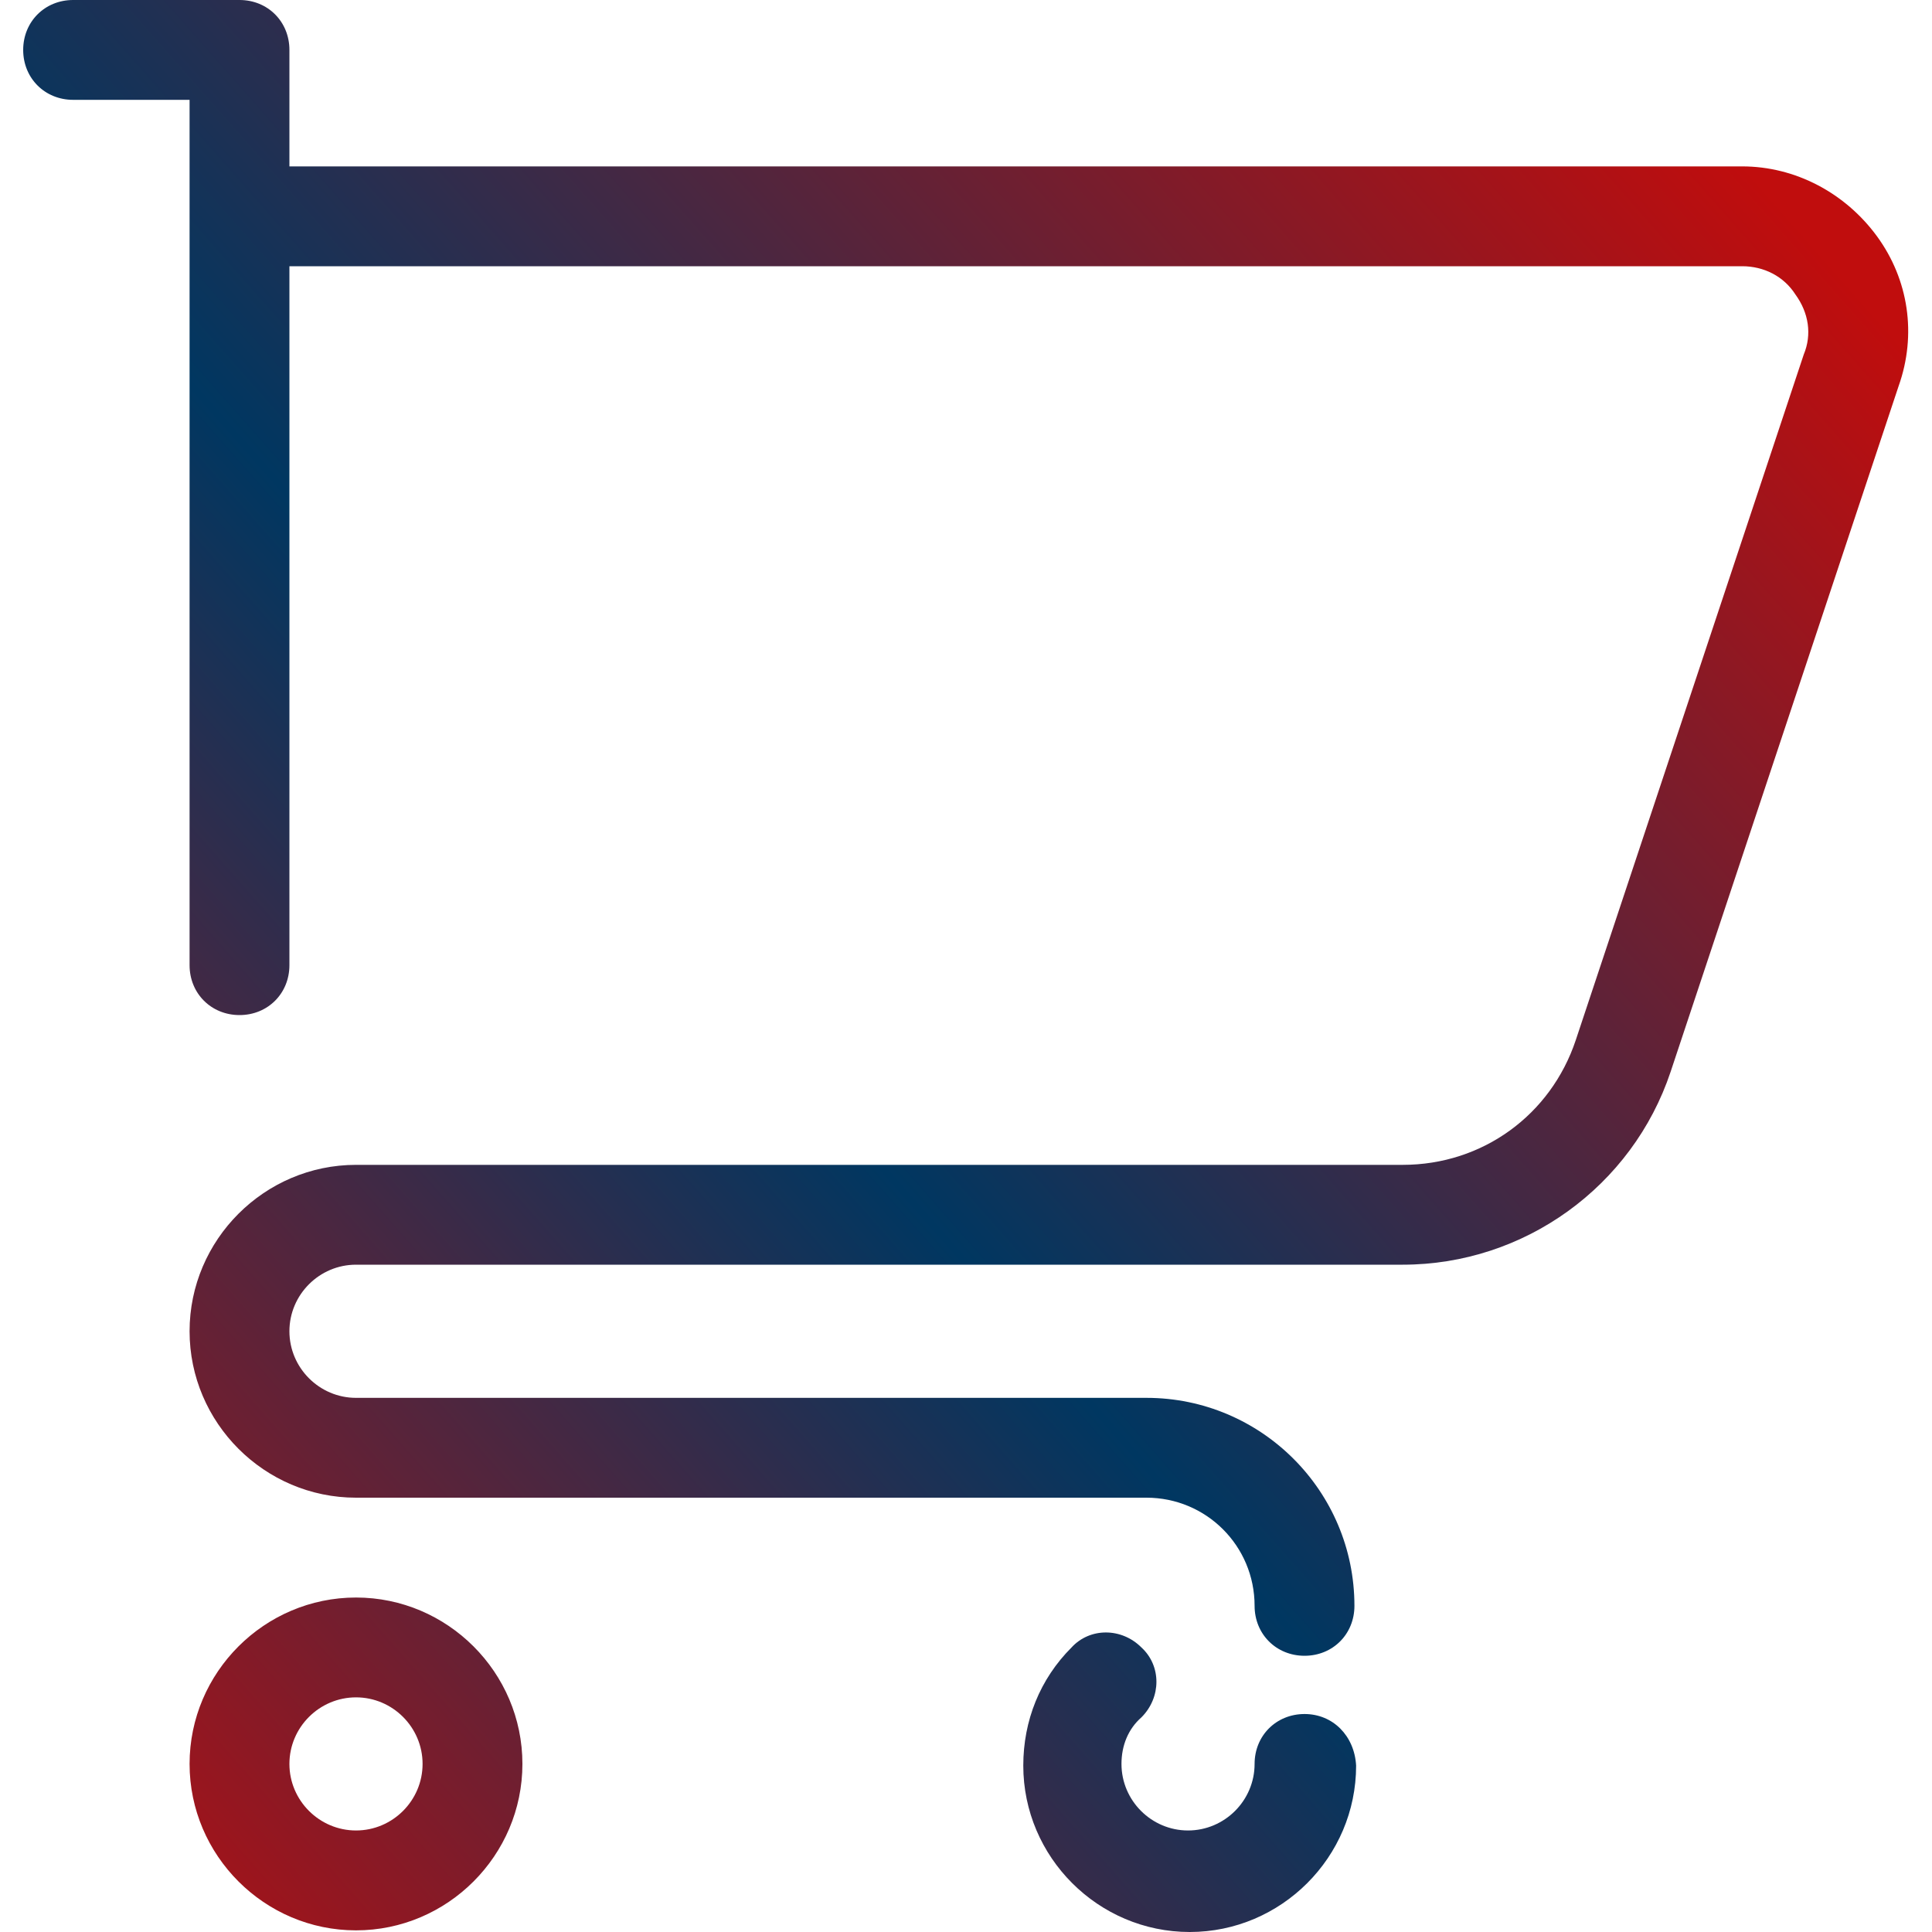 <?xml version="1.0" encoding="UTF-8"?>
<svg width="40px" height="40px" viewBox="0 0 40 40" version="1.1" xmlns="http://www.w3.org/2000/svg" xmlns:xlink="http://www.w3.org/1999/xlink">
    <title>modello-motor-1</title>
    <defs>
        <linearGradient x1="94.302%" y1="12.21%" x2="-1.47%" y2="100%" id="linearGradient-1">
            <stop stop-color="#C00D0D" offset="0%"></stop>
            <stop stop-color="#003761" offset="52.841%"></stop>
            <stop stop-color="#C00D0D" offset="100%"></stop>
        </linearGradient>
    </defs>
    <g id="modello-motor-1" stroke="none" stroke-width="1" fill="none" fill-rule="evenodd">
        <path d="M8.749,36.52 C8.749,35.762 8.129,35.142 7.371,35.142 C6.613,35.142 5.992,35.762 5.992,36.52 C5.992,37.278 6.613,37.898 7.371,37.898 C8.129,37.898 8.749,37.278 8.749,36.52 M10.816,36.52 C10.816,38.415 9.266,39.966 7.371,39.966 C5.476,39.966 3.925,38.415 3.925,36.52 C3.925,34.625 5.476,33.075 7.371,33.075 C9.266,33.075 10.816,34.625 10.816,36.52 M38.861,4.892 C38.206,3.997 37.173,3.445 36.07,3.445 L5.992,3.445 L5.992,1.034 C5.992,0.448 5.545,0 4.959,0 L1.514,0 C0.928,0 0.48,0.448 0.48,1.034 C0.48,1.619 0.928,2.067 1.514,2.067 L3.925,2.067 L3.925,19.983 C3.925,20.568 4.373,21.016 4.959,21.016 C5.545,21.016 5.992,20.568 5.992,19.983 L5.992,5.512 L36.07,5.512 C36.518,5.512 36.931,5.719 37.173,6.098 C37.448,6.477 37.517,6.925 37.345,7.339 L32.625,21.533 C32.108,23.084 30.695,24.117 29.042,24.117 L7.371,24.117 C5.476,24.117 3.925,25.668 3.925,27.562 C3.925,29.457 5.476,31.008 7.371,31.008 L23.736,31.008 C24.976,31.008 25.975,32.007 25.975,33.247 C25.975,33.833 26.423,34.281 27.009,34.281 C27.595,34.281 28.042,33.833 28.042,33.247 C28.042,30.87 26.113,28.941 23.736,28.941 L7.371,28.941 C6.613,28.941 5.992,28.32 5.992,27.562 C5.992,26.804 6.613,26.184 7.371,26.184 L29.042,26.184 C31.557,26.184 33.796,24.565 34.589,22.188 L39.309,7.993 C39.688,6.925 39.515,5.788 38.861,4.892 M28.077,36.555 C28.077,38.45 26.527,40 24.632,40 C22.737,40 21.186,38.45 21.186,36.555 C21.186,35.624 21.531,34.763 22.185,34.109 C22.564,33.695 23.219,33.695 23.632,34.109 C24.046,34.488 24.046,35.142 23.632,35.556 C23.357,35.797 23.219,36.141 23.219,36.52 C23.219,37.278 23.839,37.898 24.597,37.898 C25.355,37.898 25.975,37.278 25.975,36.52 C25.975,35.935 26.423,35.487 27.009,35.487 C27.595,35.487 28.042,35.935 28.077,36.555" id="Fill-1" fill="url(#linearGradient-1)"></path>
    </g>
</svg>